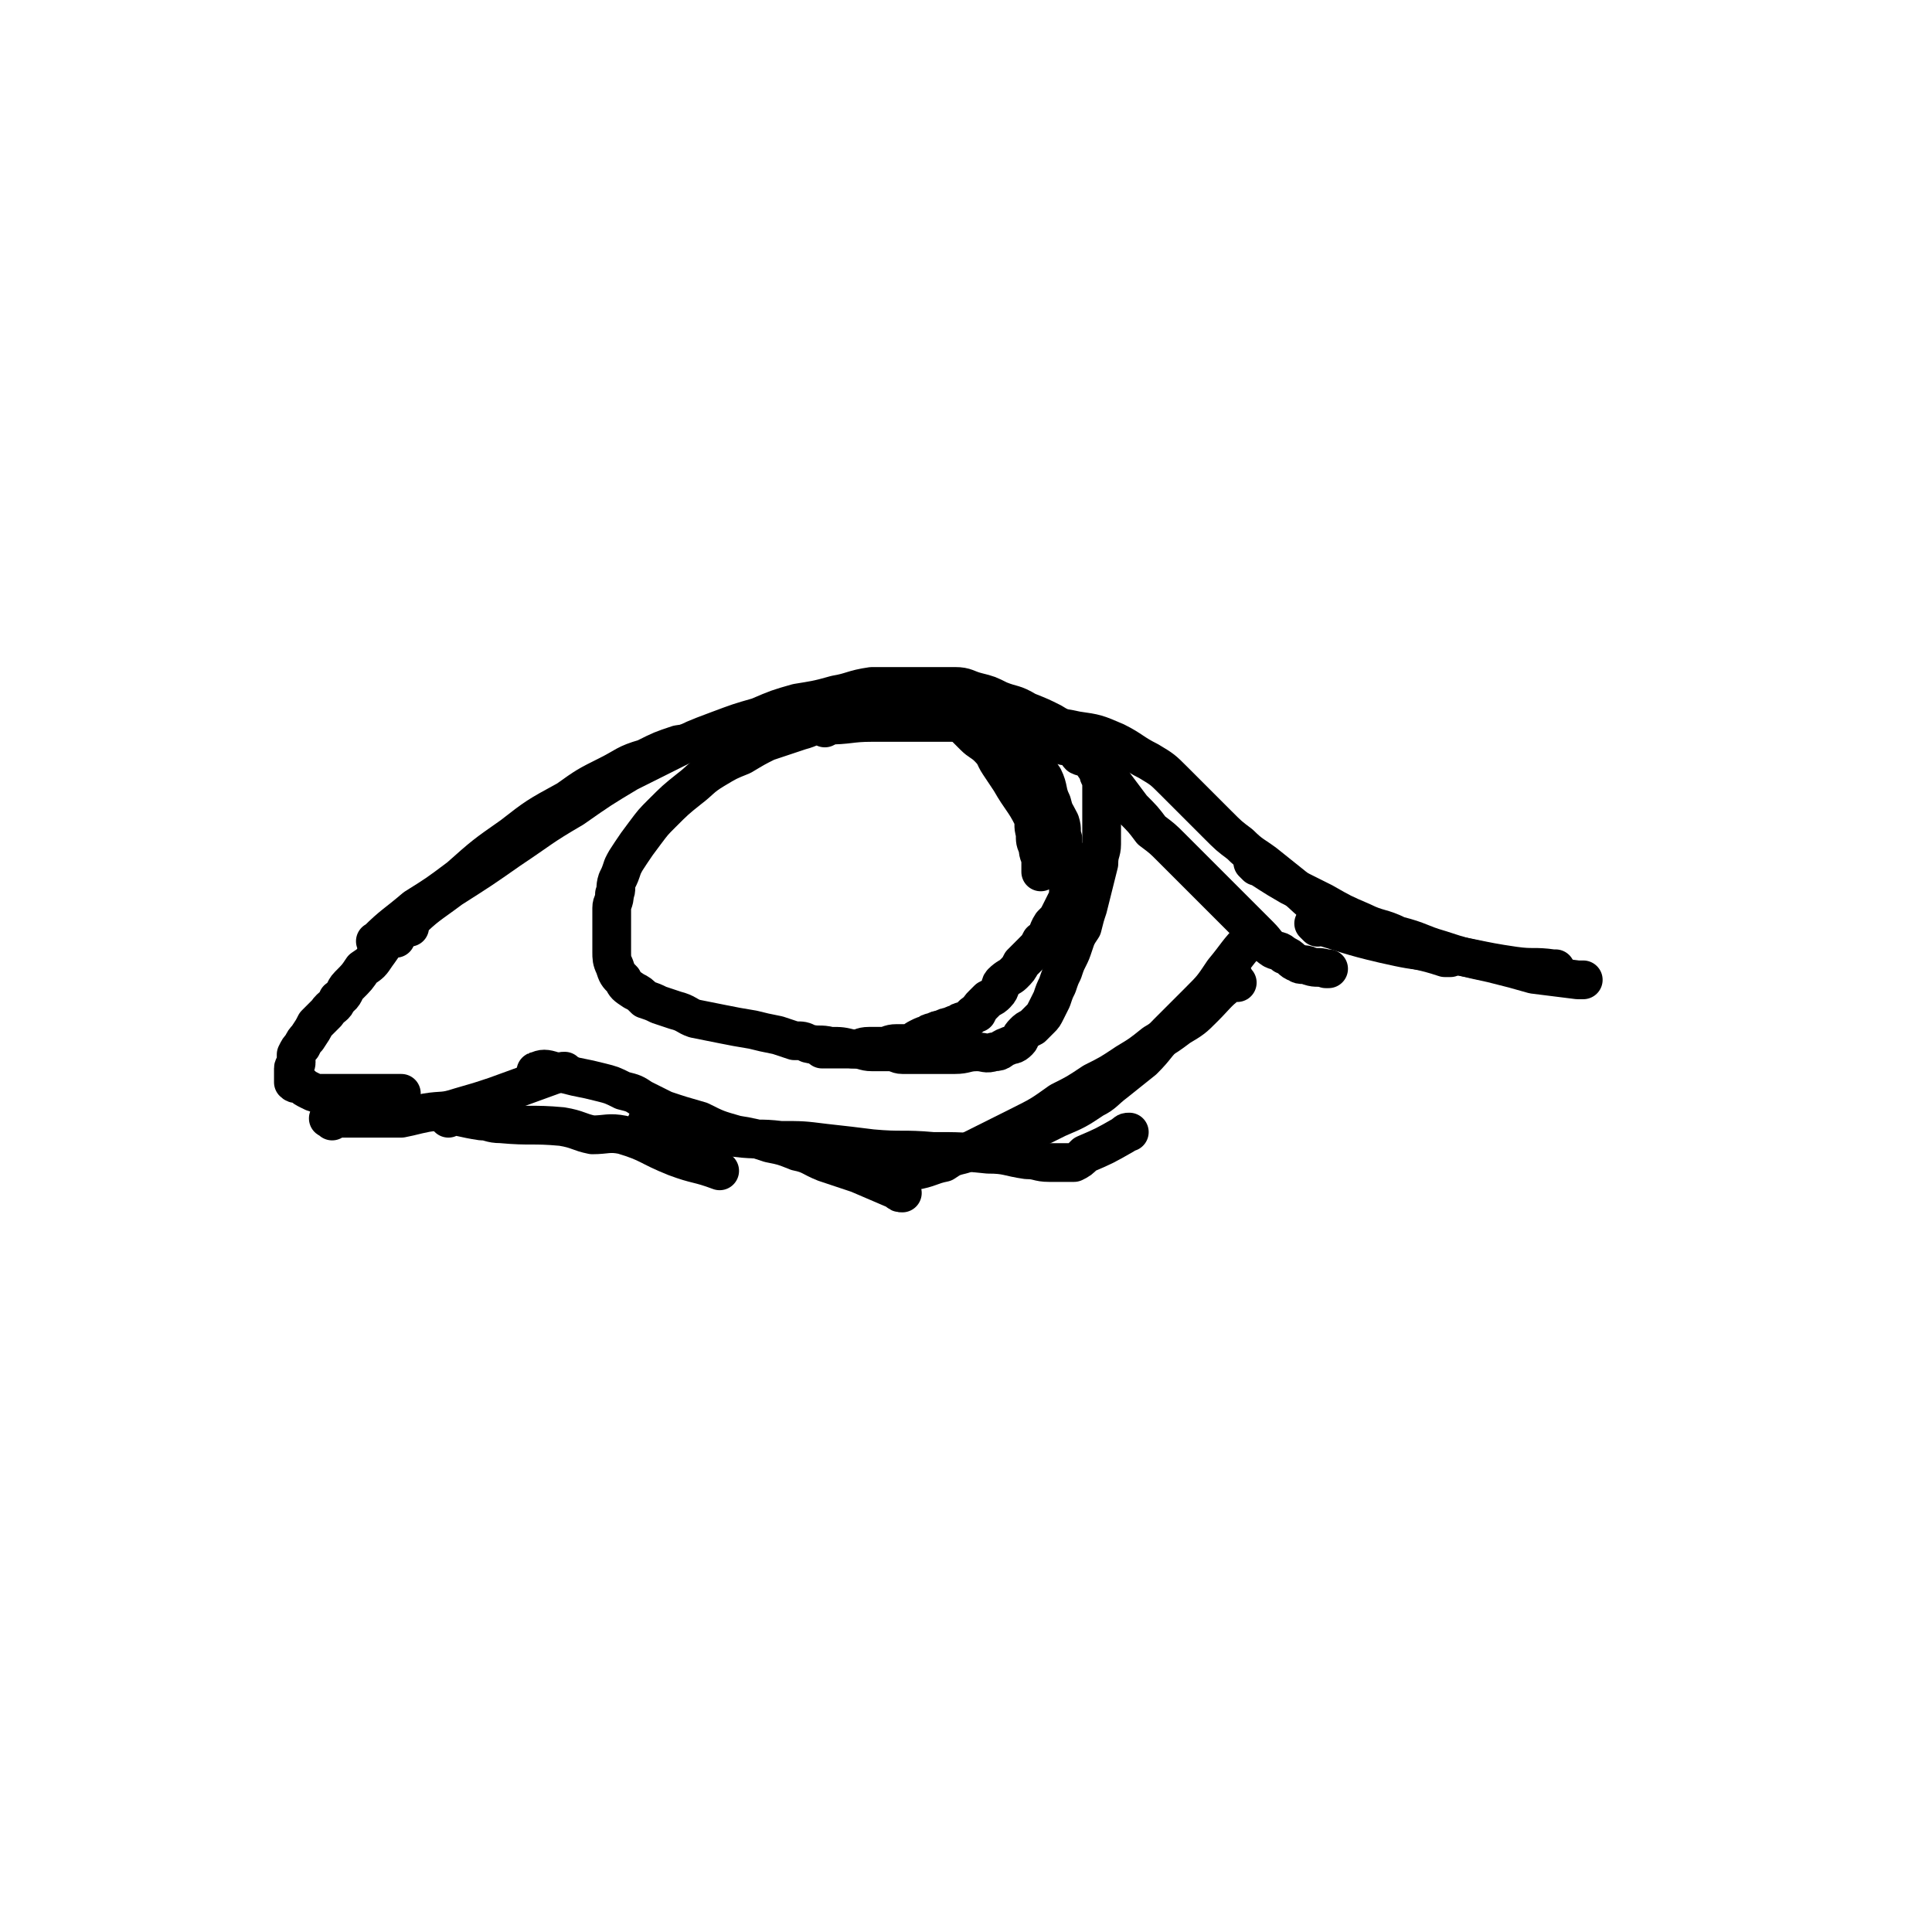 <svg viewBox='0 0 698 698' version='1.1' xmlns='http://www.w3.org/2000/svg' xmlns:xlink='http://www.w3.org/1999/xlink'><g fill='none' stroke='#000000' stroke-width='14' stroke-linecap='round' stroke-linejoin='round'><path d='M148,335c-1,-1 -2,-1 -1,-1 7,-7 8,-7 16,-13 11,-7 11,-7 21,-14 12,-8 11,-8 23,-15 10,-7 10,-7 20,-13 8,-4 8,-4 16,-8 8,-4 8,-4 16,-7 8,-3 8,-3 15,-5 7,-3 7,-3 14,-5 6,-1 7,-1 14,-3 6,-1 6,-2 13,-3 4,0 4,0 9,0 4,0 4,0 7,0 4,0 4,0 7,0 4,0 4,0 7,0 4,0 4,1 8,2 4,1 4,1 8,3 5,2 5,1 10,4 5,2 5,2 9,4 5,3 5,3 9,6 4,4 4,4 7,8 4,4 4,5 7,9 3,4 3,4 6,8 4,4 4,4 7,8 4,3 4,3 7,6 4,4 4,4 7,7 4,4 4,4 7,7 4,4 4,4 7,7 3,3 3,3 6,6 3,3 3,3 5,5 3,3 2,3 5,5 2,1 2,0 4,2 3,1 2,2 5,3 1,1 2,0 4,1 3,1 3,0 6,1 1,0 1,0 1,0 '/><path d='M137,341c-1,-1 -2,-1 -1,-1 6,-6 7,-6 14,-12 8,-5 8,-5 16,-11 9,-8 9,-8 19,-15 9,-7 9,-7 20,-13 7,-5 7,-5 15,-9 6,-3 6,-4 13,-6 6,-3 6,-3 12,-5 7,-1 7,-1 13,-3 6,-1 7,-1 13,-2 6,-1 6,-1 13,-2 7,0 7,0 14,0 9,0 9,-1 17,-1 9,0 9,0 18,0 9,0 9,0 19,0 10,0 10,0 20,1 8,1 8,0 17,2 7,1 7,1 14,4 6,3 6,4 12,7 5,3 5,3 9,7 4,4 4,4 8,8 4,4 4,4 8,8 4,4 4,4 8,7 4,4 5,4 9,7 5,4 5,4 10,8 5,4 5,5 11,9 5,4 5,4 12,7 7,3 7,3 14,5 9,3 9,2 18,5 1,0 1,0 2,0 '/><path d='M454,313c-1,-1 -2,-2 -1,-1 5,3 6,4 13,8 6,3 6,3 12,6 7,4 7,4 14,7 6,3 7,2 13,5 8,2 8,3 15,5 9,3 10,3 19,5 8,2 8,2 15,4 8,1 8,1 16,2 1,0 1,0 2,0 '/><path d='M476,335c-1,-1 -2,-2 -1,-1 11,3 12,4 25,7 9,2 9,2 18,3 15,2 15,3 29,5 7,1 7,0 14,1 0,0 0,0 1,0 '/><path d='M143,339c-1,-1 -1,-2 -1,-1 -3,2 -3,3 -6,7 -2,3 -2,3 -5,5 -2,3 -2,3 -5,6 -2,2 -1,3 -4,5 -1,3 -2,2 -4,5 -2,2 -2,2 -4,4 -1,2 -1,2 -3,5 -1,1 -1,1 -2,3 -1,1 -1,1 -2,3 0,1 0,1 0,3 0,1 -1,1 -1,2 0,1 0,1 0,2 0,1 0,1 0,2 0,0 0,1 0,1 1,1 1,0 3,1 1,1 1,1 3,2 2,1 2,1 4,1 2,0 3,0 5,0 2,0 2,0 4,0 3,0 3,0 5,0 3,0 3,0 6,0 4,0 4,0 8,0 1,0 1,0 1,0 '/><path d='M120,405c-1,-1 -2,-1 -1,-1 0,-1 1,0 2,0 2,0 2,0 5,0 5,0 5,0 11,0 4,0 4,0 8,0 5,-1 4,-1 9,-2 6,-1 6,0 12,-2 7,-2 7,-2 13,-4 11,-4 11,-4 22,-8 2,-1 2,-1 3,-1 '/><path d='M162,404c-1,-1 -2,-2 -1,-1 5,0 6,1 13,2 3,0 3,1 7,1 11,1 11,0 22,1 6,1 6,2 11,3 5,0 6,-1 11,0 10,3 9,4 19,8 8,3 8,2 16,5 '/><path d='M195,388c-1,-1 -2,-1 -1,-1 2,-1 3,-1 6,0 4,1 4,1 8,2 5,1 5,1 9,2 4,1 4,1 8,3 4,1 4,1 7,3 4,2 4,2 8,4 6,2 6,2 13,4 6,3 6,3 13,5 6,1 6,1 12,3 5,1 5,1 10,3 5,1 5,2 10,4 6,2 6,2 12,4 7,3 7,3 14,6 1,1 1,1 2,1 '/><path d='M235,407c-1,-1 -2,-2 -1,-1 7,0 8,1 16,3 8,1 8,1 16,2 8,1 8,0 16,1 8,0 8,0 16,1 9,1 9,1 17,2 11,1 11,0 22,1 10,0 10,0 20,1 7,0 7,1 14,2 4,0 4,1 8,1 3,0 3,0 5,0 2,0 2,0 4,0 2,-1 2,-1 4,-3 7,-3 7,-3 14,-7 1,-1 1,-1 2,-1 '/><path d='M453,340c-1,-1 -1,-2 -1,-1 -5,5 -5,6 -10,12 -4,6 -4,6 -9,11 -6,6 -6,6 -11,11 -5,5 -4,5 -9,10 -5,4 -5,4 -10,8 -4,3 -4,4 -8,6 -6,4 -6,4 -13,7 -8,4 -8,4 -16,7 -7,3 -8,2 -15,5 -5,1 -5,1 -10,3 0,0 0,0 -1,0 '/><path d='M447,355c-1,-1 -1,-2 -1,-1 -6,4 -6,5 -11,10 -4,4 -4,4 -9,7 -4,3 -4,3 -9,6 -5,4 -5,4 -10,7 -6,4 -6,4 -12,7 -6,4 -6,4 -12,7 -7,5 -7,5 -15,9 -6,3 -6,3 -12,6 -4,2 -4,2 -8,4 -4,1 -4,1 -7,3 -5,1 -5,2 -11,3 -8,1 -8,0 -17,0 -1,0 -1,0 -2,0 '/><path d='M298,263c-1,-1 -1,-2 -1,-1 -4,0 -4,1 -8,2 -6,2 -6,2 -12,4 -4,2 -4,2 -9,5 -5,2 -5,2 -10,5 -5,3 -5,4 -9,7 -5,4 -5,4 -10,9 -3,3 -3,3 -6,7 -3,4 -3,4 -5,7 -2,3 -2,3 -3,5 -1,3 -1,3 -2,5 -1,3 0,3 -1,5 0,3 -1,3 -1,5 0,3 0,3 0,5 0,3 0,3 0,6 0,2 0,2 0,5 0,2 0,3 1,5 1,3 1,3 3,5 1,2 1,2 4,4 2,1 2,1 4,3 3,1 3,1 5,2 3,1 3,1 6,2 4,1 4,2 7,3 5,1 5,1 10,2 5,1 5,1 11,2 4,1 4,1 9,2 3,1 3,1 6,2 3,0 3,0 5,1 4,1 4,0 8,1 4,0 4,0 8,1 4,0 4,1 7,1 3,0 3,0 6,0 3,0 3,1 5,1 2,0 2,0 4,0 2,0 2,0 4,0 2,0 2,0 4,0 3,0 3,0 7,0 4,0 4,-1 8,-1 3,0 3,1 6,0 3,0 2,-1 5,-2 2,-1 2,0 4,-2 1,-1 0,-1 2,-3 1,-1 1,-1 3,-2 1,-1 1,-1 3,-3 1,-1 1,-1 2,-3 1,-2 1,-2 2,-4 1,-3 1,-3 2,-5 1,-3 1,-3 2,-5 1,-3 1,-3 2,-5 1,-2 1,-2 2,-5 1,-3 1,-3 3,-6 1,-4 1,-4 2,-7 1,-4 1,-4 2,-8 1,-4 1,-4 2,-8 0,-4 1,-4 1,-7 0,-3 0,-3 0,-6 0,-3 0,-3 0,-5 0,-3 0,-3 0,-6 0,-2 0,-2 0,-4 0,-2 0,-2 -1,-4 0,-2 -1,-2 -2,-4 -1,-1 -1,-1 -2,-2 -1,-1 -1,0 -3,-1 -1,-1 -1,-2 -3,-3 -1,-1 -2,0 -4,-1 -1,-1 -1,-1 -3,-2 -1,0 -1,-1 -3,-1 -1,0 -1,0 -2,0 0,0 -1,0 -1,0 0,0 1,0 1,-1 '/><path d='M344,258c-1,-1 -2,-2 -1,-1 3,3 4,4 9,9 2,2 3,2 5,4 3,3 2,3 4,6 2,3 2,3 4,6 4,7 5,7 8,13 1,3 0,3 1,6 0,3 0,3 1,5 0,3 1,3 1,5 0,1 0,1 0,2 0,1 0,1 0,2 0,0 0,0 0,0 '/><path d='M364,265c-1,-1 -2,-2 -1,-1 2,1 3,2 5,4 3,3 2,4 5,7 1,3 2,3 4,6 2,4 1,5 3,9 1,4 1,3 3,7 1,3 0,3 1,6 0,3 0,3 1,5 0,2 1,2 1,4 0,1 0,1 0,3 0,1 0,1 0,2 0,1 0,1 0,2 0,0 0,0 0,1 0,1 0,1 0,3 0,1 0,1 -1,3 -1,2 -1,2 -2,4 -1,2 -1,2 -3,4 -2,3 -1,4 -4,6 -1,2 -1,2 -3,4 -1,1 -1,1 -2,2 -1,1 -1,1 -2,2 -1,2 -1,2 -3,4 -1,1 -2,1 -4,3 -1,1 0,2 -2,4 -1,1 -1,1 -3,2 -1,1 -1,1 -2,2 -1,1 -1,1 -2,3 -1,0 -1,0 -2,1 -1,1 -1,1 -3,2 -1,0 -1,0 -2,1 -1,0 -1,0 -3,1 -1,0 -1,0 -3,1 -1,0 -1,0 -3,1 -1,0 -1,0 -2,1 -1,0 -1,0 -3,1 -2,1 -1,1 -4,2 -2,0 -2,0 -4,0 -3,0 -3,1 -5,1 -3,0 -3,0 -5,0 -3,0 -3,1 -5,1 -2,0 -2,0 -5,0 -1,0 -1,0 -2,0 -1,0 -1,0 -3,0 0,0 0,0 -1,0 0,0 0,0 -1,0 0,0 0,0 0,0 '/></g>
</svg>